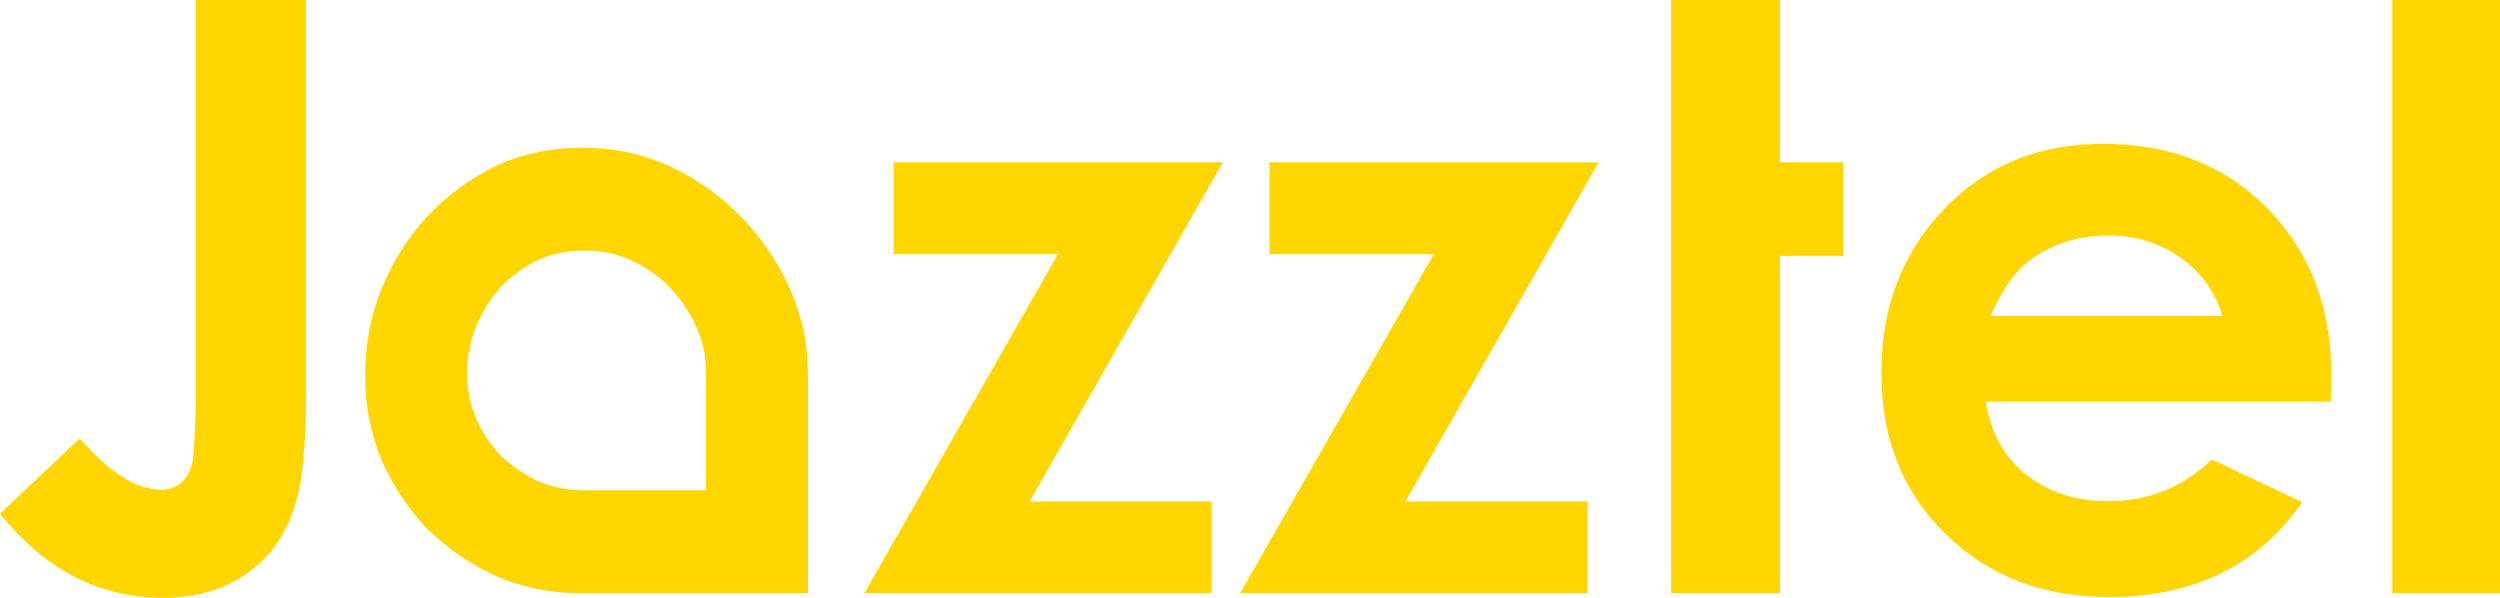 <?xml version="1.0" encoding="UTF-8"?>
<svg width="138px" height="33px" viewBox="0 0 138 33" version="1.1" xmlns="http://www.w3.org/2000/svg" xmlns:xlink="http://www.w3.org/1999/xlink">
    <title>Group 2</title>
    <g id="LOGOS-PROVIDERS" stroke="none" stroke-width="1" fill="none" fill-rule="evenodd">
        <g id="logos-providers" transform="translate(-720, -640)" fill="#FFD600" fill-rule="nonzero">
            <g id="Group-2" transform="translate(720, 640)">
                <g id="Group" transform="translate(0, 0)">
                    <polyline id="Path" points="87.629 32.741 87.629 27.68 77.58 27.68 88.244 8.961 70.075 8.961 70.075 14.022 79.153 14.022 68.46 32.741 87.629 32.741"></polyline>
                    <path d="M128.683,21.023 C128.759,17.17 127.592,14.003 125.181,11.52 C122.837,9.133 119.806,7.94 116.089,7.94 C112.525,7.94 109.595,9.148 107.298,11.563 C105.002,13.968 103.853,16.974 103.853,20.578 C103.853,24.219 105.04,27.191 107.413,29.491 C109.776,31.801 112.778,32.956 116.418,32.956 C121.107,32.956 124.662,31.211 127.082,27.722 L122.093,25.365 C120.502,26.898 118.601,27.665 116.389,27.665 C114.597,27.665 113.092,27.186 111.872,26.227 C110.652,25.269 109.899,23.918 109.614,22.173 L128.654,22.173 L128.683,21.023 Z M109.871,17.444 C110.529,15.977 111.249,14.956 112.03,14.381 C113.27,13.461 114.718,13.001 116.376,13.001 C117.843,13.001 119.154,13.394 120.307,14.18 C121.479,14.985 122.27,16.073 122.68,17.444 L109.871,17.444 Z" id="Shape"></path>
                    <polyline id="Path" points="49.333 8.961 49.333 14.022 58.41 14.022 47.718 32.741 66.886 32.741 66.886 27.68 56.838 27.68 67.501 8.961 49.333 8.961"></polyline>
                    <path d="M44.36,18.234 C44.178,17.438 43.922,16.662 43.588,15.905 C42.901,14.4 41.991,13.073 40.857,11.922 C39.723,10.762 38.394,9.833 36.869,9.133 C36.136,8.807 35.359,8.558 34.539,8.385 C33.748,8.231 32.938,8.155 32.109,8.155 C30.432,8.155 28.868,8.481 27.42,9.133 C26.705,9.487 26.033,9.89 25.404,10.341 C24.775,10.801 24.175,11.328 23.603,11.922 C23.088,12.488 22.617,13.101 22.188,13.763 C21.769,14.433 21.397,15.148 21.074,15.905 C20.769,16.662 20.54,17.438 20.387,18.234 C20.234,19.058 20.159,19.892 20.159,20.735 C20.159,22.403 20.463,23.965 21.074,25.422 C21.398,26.15 21.769,26.825 22.188,27.449 C22.617,28.082 23.088,28.671 23.603,29.217 C24.175,29.754 24.775,30.243 25.404,30.684 C26.033,31.106 26.704,31.484 27.42,31.819 C28.792,32.404 30.246,32.711 31.78,32.74 L44.602,32.74 L44.602,20.735 C44.603,19.892 44.522,19.058 44.36,18.234 Z M38.971,27.061 L32.067,27.061 C31.237,27.042 30.447,26.874 29.694,26.558 C29.322,26.386 28.97,26.184 28.636,25.954 C28.293,25.714 27.964,25.451 27.65,25.163 C27.373,24.867 27.126,24.554 26.906,24.228 C26.668,23.884 26.463,23.515 26.292,23.121 C25.949,22.335 25.777,21.492 25.777,20.59 C25.777,20.14 25.825,19.694 25.92,19.253 C25.996,18.831 26.12,18.414 26.292,18.002 C26.463,17.59 26.668,17.197 26.906,16.823 C27.125,16.478 27.373,16.148 27.65,15.831 C27.964,15.515 28.293,15.232 28.636,14.984 C28.97,14.744 29.322,14.533 29.694,14.351 C30.494,14.006 31.338,13.833 32.224,13.833 C32.681,13.833 33.129,13.871 33.567,13.948 C33.996,14.044 34.406,14.178 34.796,14.35 C35.625,14.724 36.34,15.218 36.94,15.831 C37.56,16.464 38.051,17.187 38.413,18.003 C38.604,18.415 38.747,18.832 38.842,19.254 C38.928,19.694 38.971,20.141 38.971,20.591 L38.971,27.061 Z" id="Shape"></path>
                    <path d="M16.896,0 L10.806,0 L10.806,22.548 C10.806,22.548 10.749,24.646 10.649,25.337 C10.482,26.488 9.796,27.034 8.891,27.034 C7.548,27.034 6.05,26.09 4.403,24.202 L0,28.357 C2.487,31.452 5.489,33 9.006,33 C10.74,33 12.222,32.593 13.451,31.778 C15.005,30.772 16.015,29.229 16.481,27.149 C16.758,25.96 16.896,24.033 16.896,21.369 L16.896,0.02" id="Path"></path>
                    <polygon id="Path" points="98.25 14.122 101.738 14.122 101.738 8.961 98.25 8.961 98.25 0 92.251 0 92.251 32.741 98.25 32.741"></polygon>
                    <rect id="Rectangle" x="132.054" y="0" width="5.946" height="32.741"></rect>
                </g>
            </g>
        </g>
    </g>
</svg>